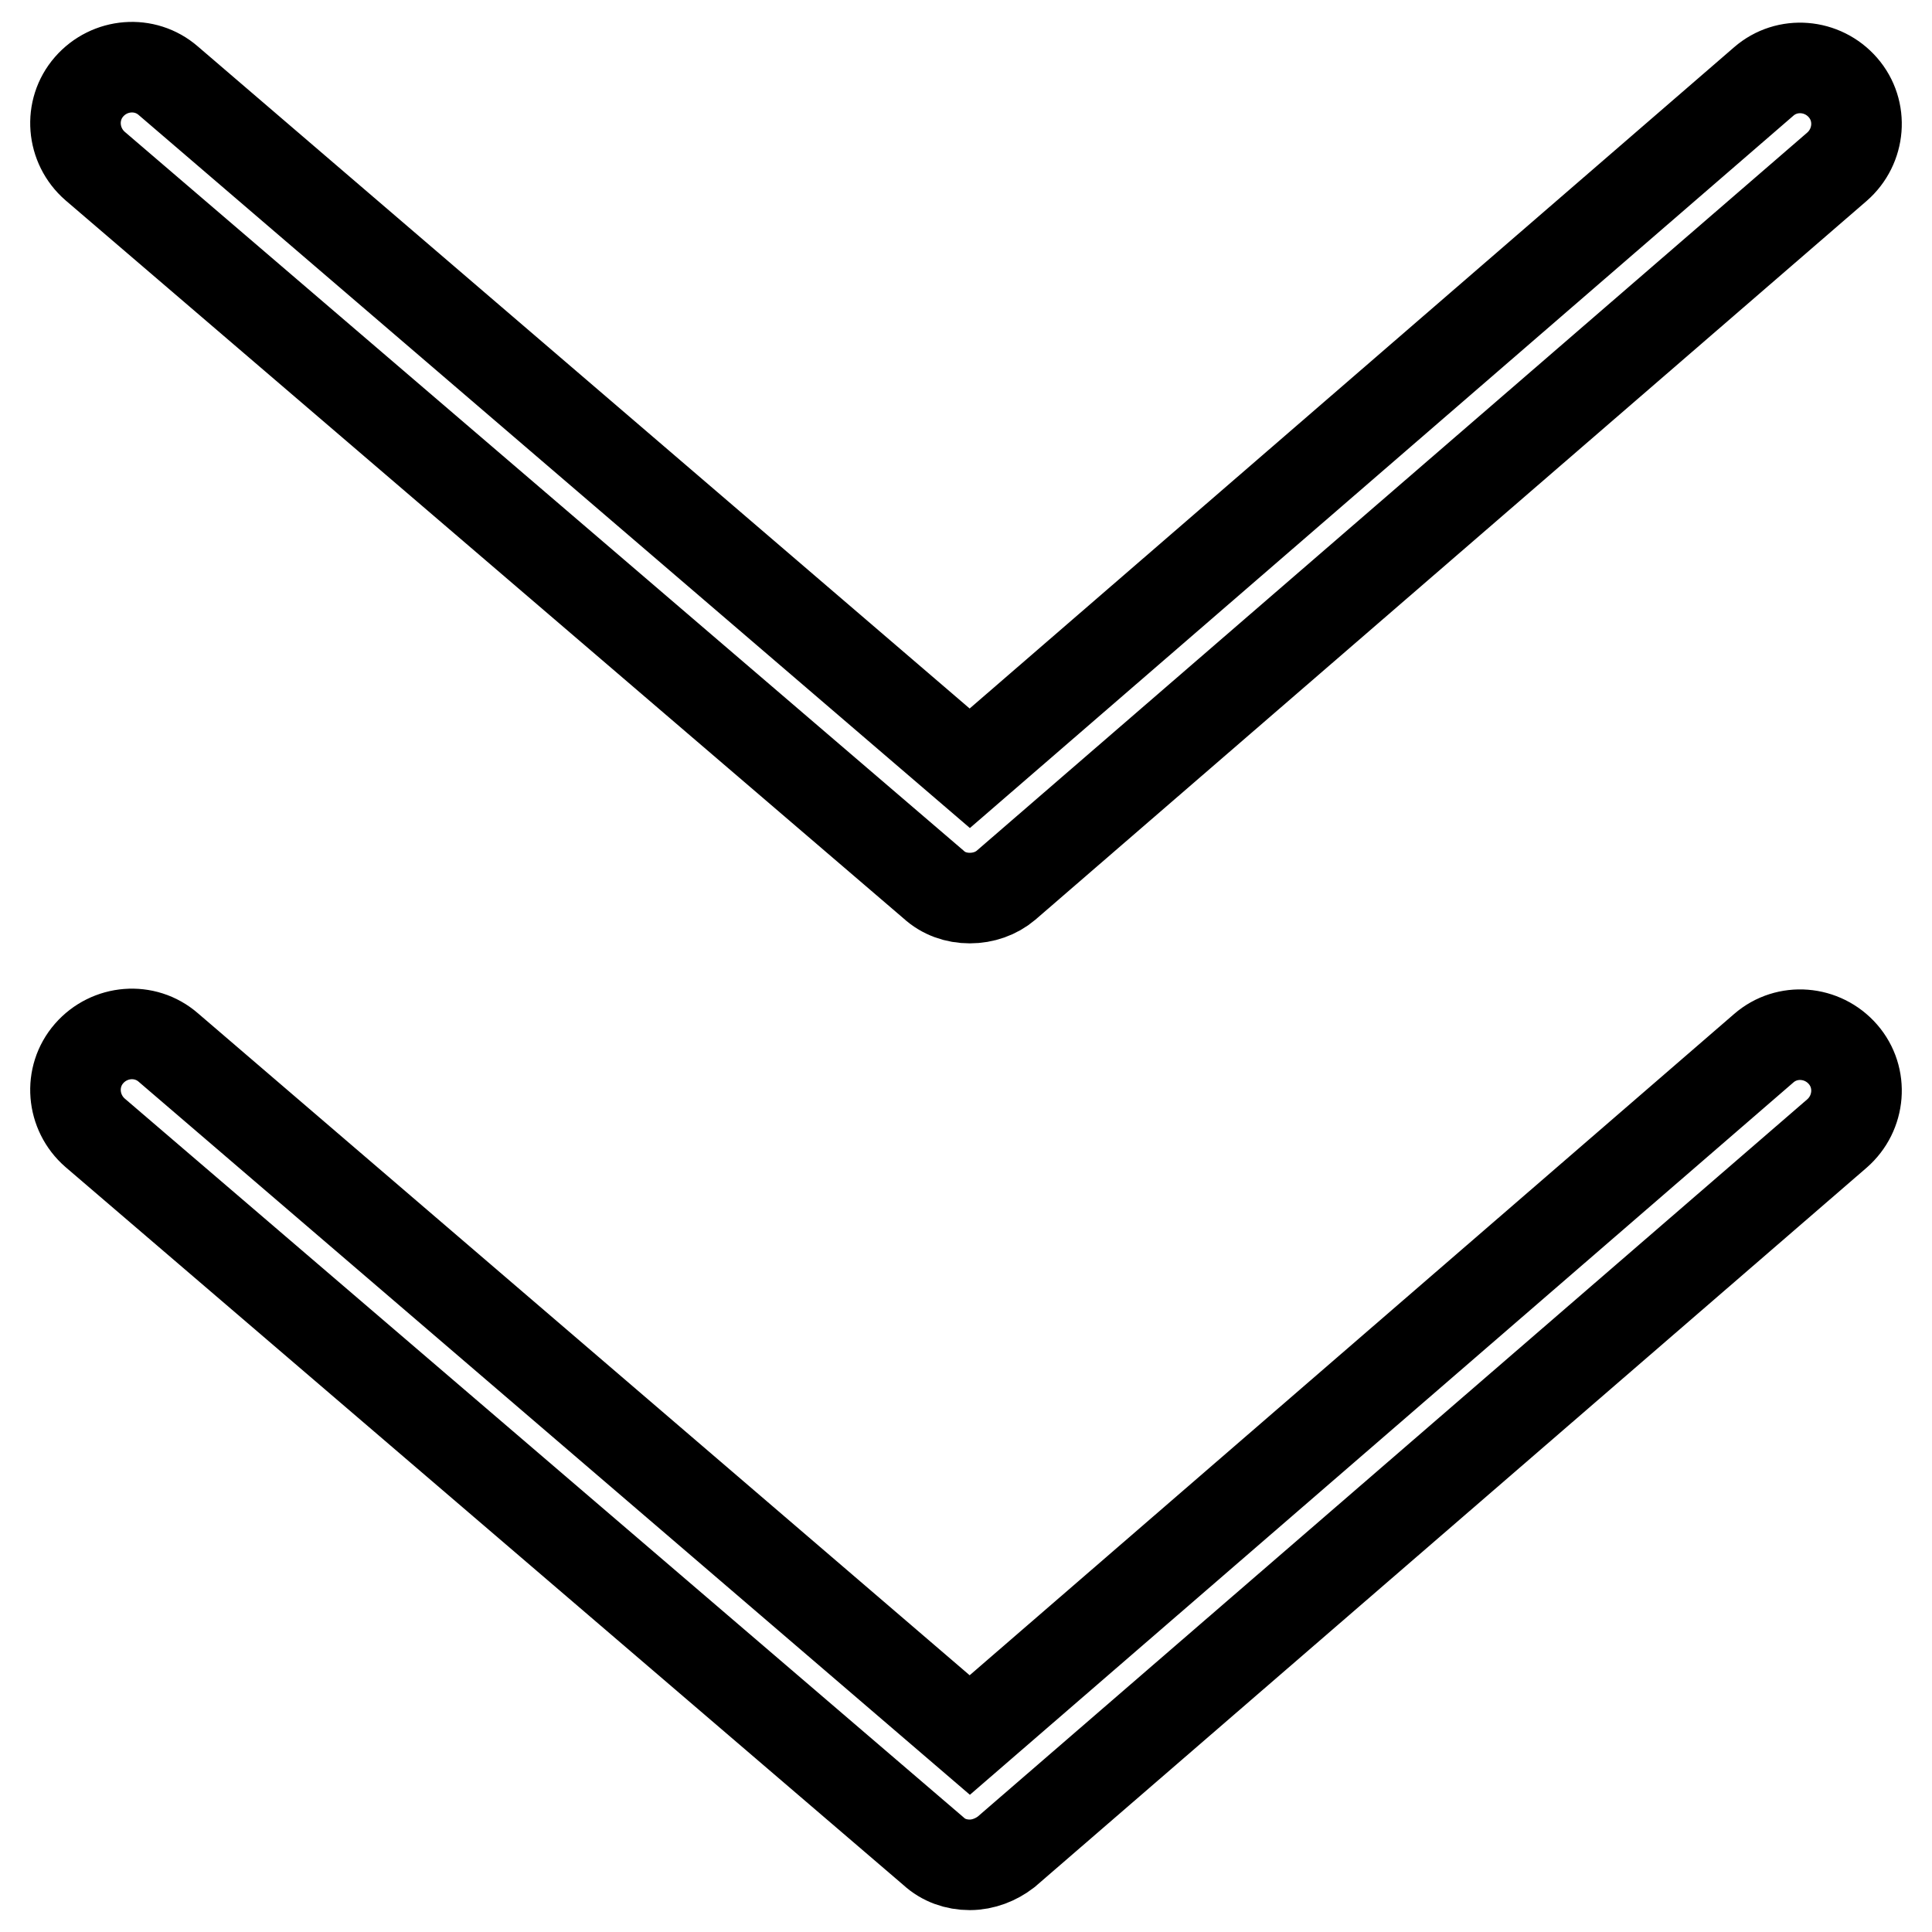 <?xml version="1.0" encoding="utf-8"?>
<!-- Svg Vector Icons : http://www.onlinewebfonts.com/icon -->
<!DOCTYPE svg PUBLIC "-//W3C//DTD SVG 1.1//EN" "http://www.w3.org/Graphics/SVG/1.1/DTD/svg11.dtd">
<svg version="1.1" xmlns="http://www.w3.org/2000/svg" xmlns:xlink="http://www.w3.org/1999/xlink" x="0px" y="0px" viewBox="0 0 256 256" enable-background="new 0 0 256 256" xml:space="preserve">
<g> <path stroke-width="12" fill-opacity="0" stroke="#000000"  d="M128.5,119c-1.8,0-3.5-0.6-4.8-1.8L12.6,22c-3.1-2.7-3.5-7.4-0.8-10.5c2.7-3.1,7.4-3.5,10.5-0.8l106.2,91.1 l105.2-91c3.1-2.7,7.8-2.3,10.5,0.8c2.7,3.1,2.3,7.8-0.8,10.5l-110.1,95.2C132,118.4,130.3,119,128.5,119z M128.5,247.1 c-1.8,0-3.5-0.6-4.8-1.8L12.6,150.1c-3.1-2.7-3.5-7.4-0.8-10.5c2.7-3.1,7.4-3.5,10.5-0.8l106.2,91.1l105.2-91 c3.1-2.7,7.8-2.3,10.5,0.8c2.7,3.1,2.3,7.8-0.8,10.5l-110.1,95.2C132,246.4,130.3,247.1,128.5,247.1L128.5,247.1z"/></g>
</svg>
